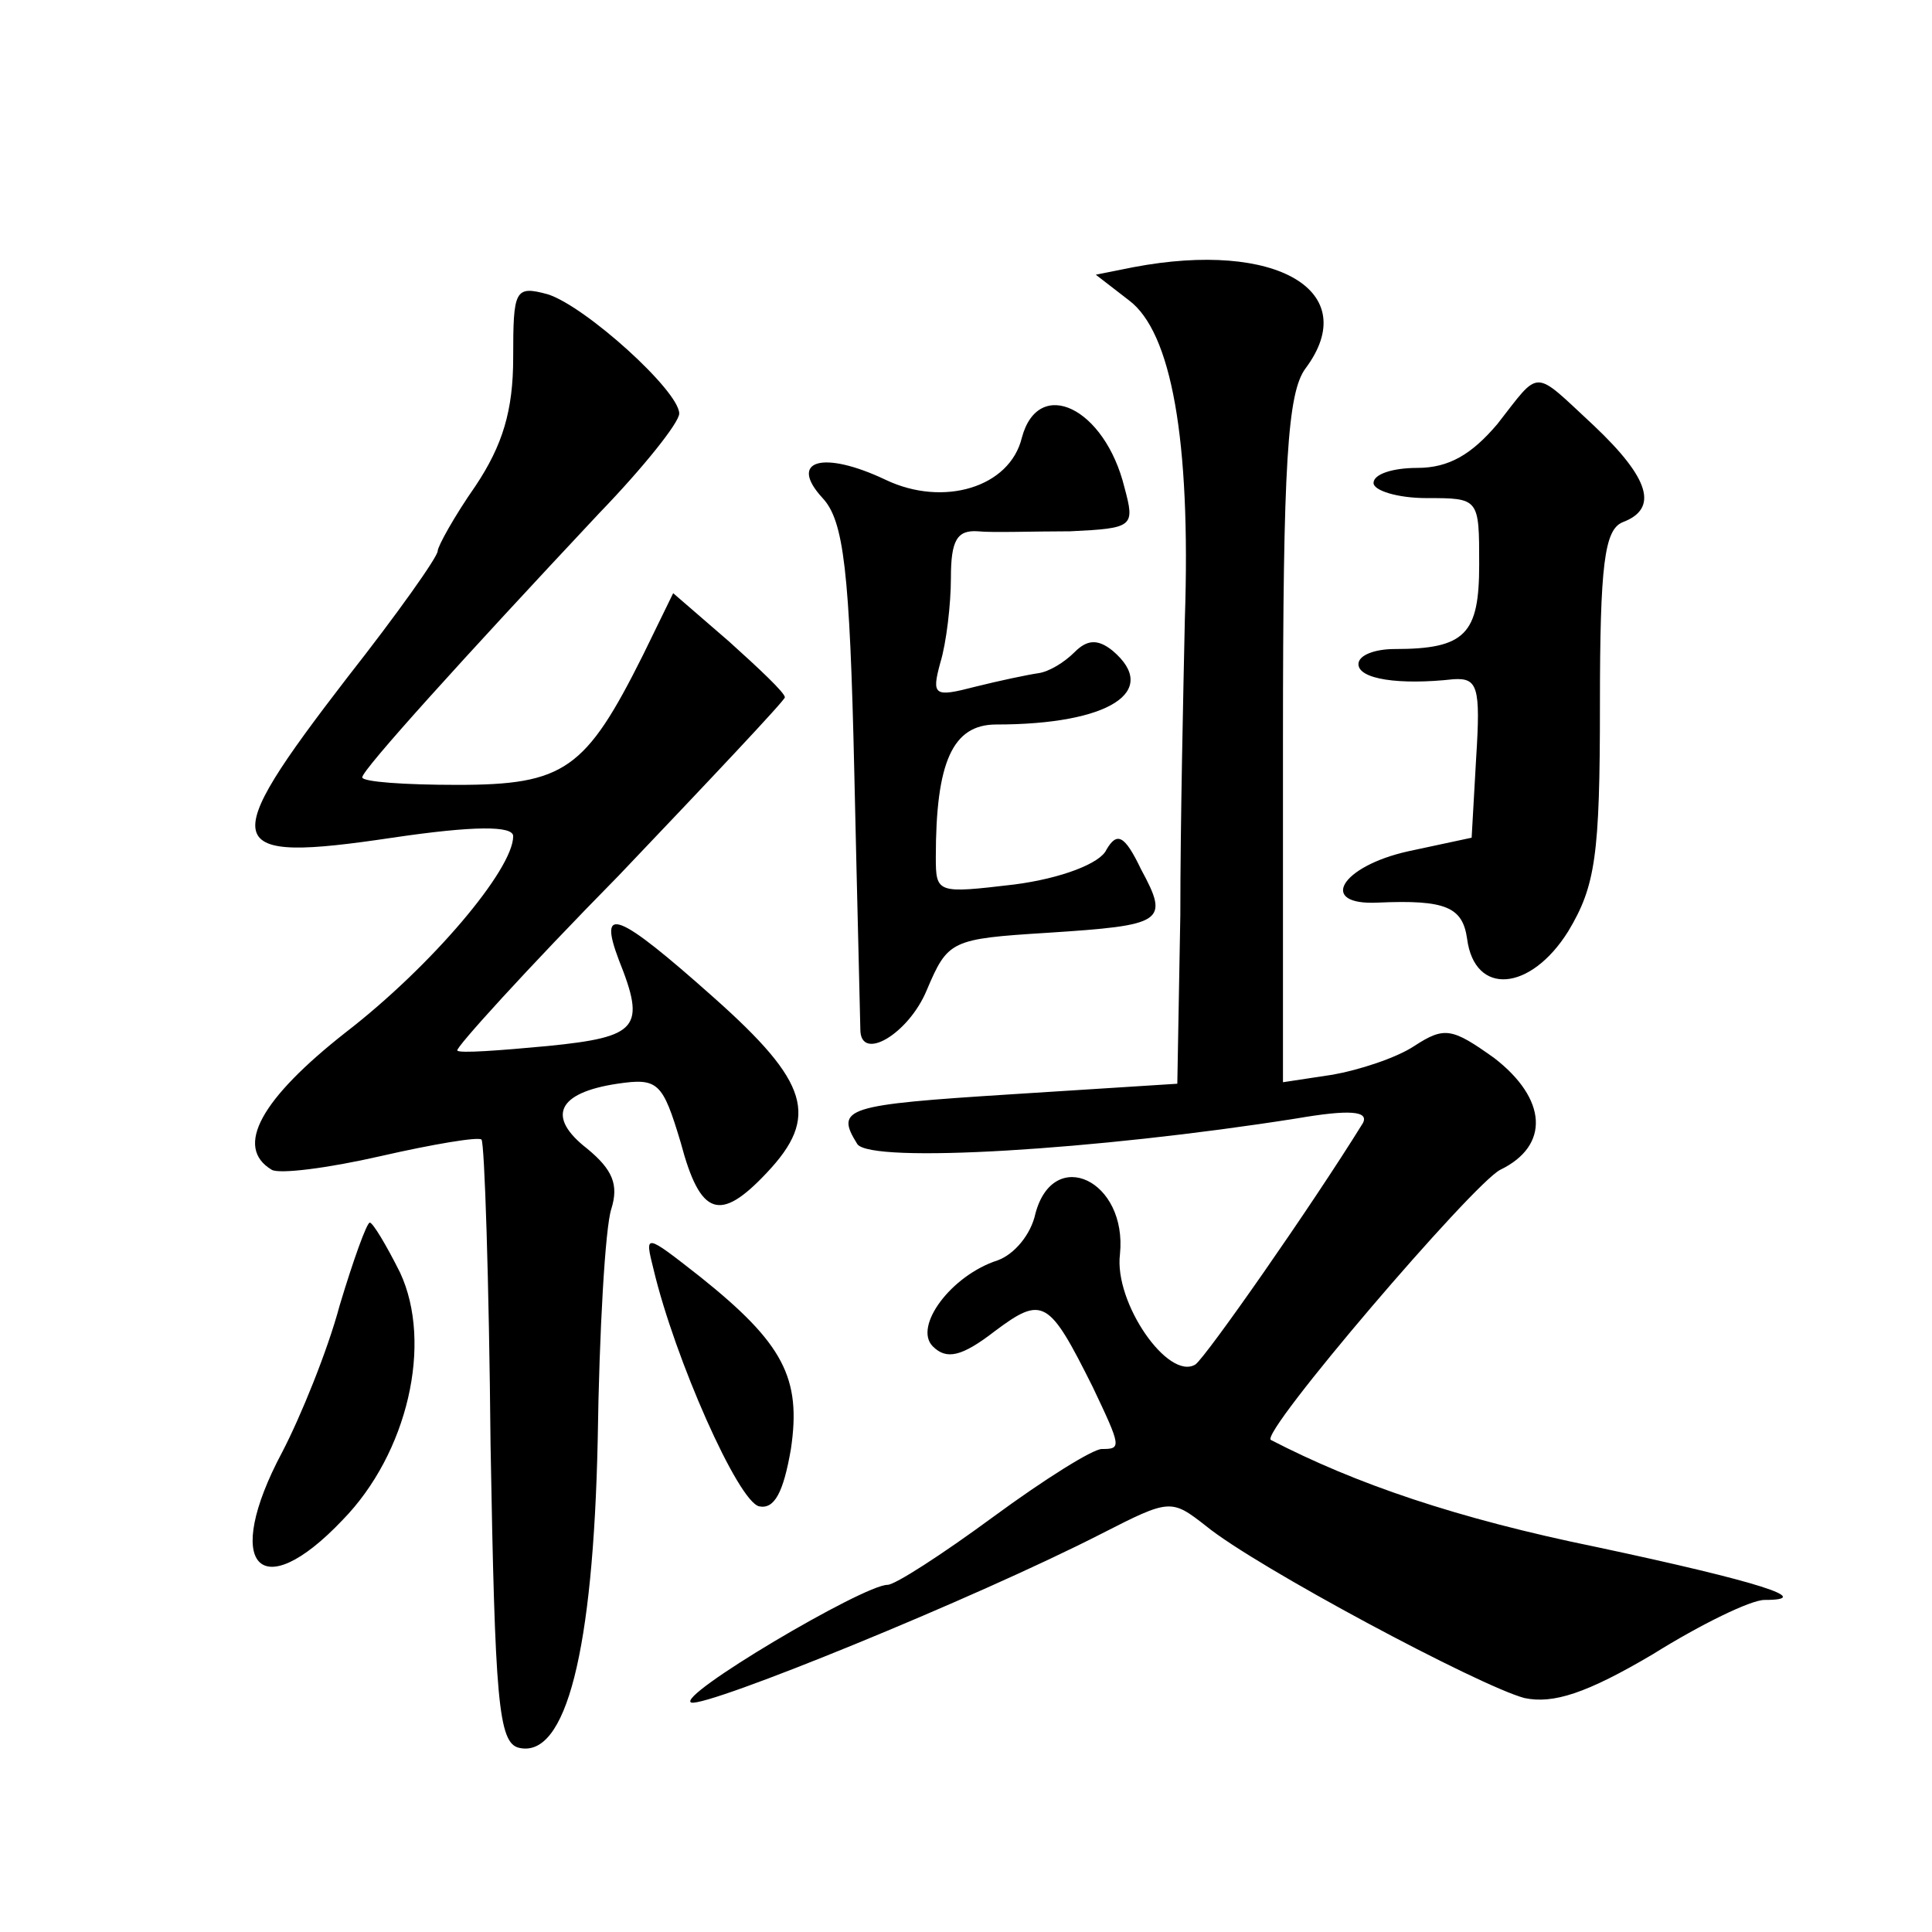 <?xml version="1.0" standalone="no"?>
<!DOCTYPE svg PUBLIC "-//W3C//DTD SVG 20010904//EN"
 "http://www.w3.org/TR/2001/REC-SVG-20010904/DTD/svg10.dtd">
<svg version="1.0" xmlns="http://www.w3.org/2000/svg"
 width="128pt" height="128pt" viewBox="0 0 128 128"
 preserveAspectRatio="xMidYMid meet">
<g transform="translate(0,128) scale(0.1,-0.1)"
fill="#0" stroke="none">
<path d="M751 1103 l-25 -5 22 -17 c28 -21 41 -92 37 -211 -1 -47 -3 -135 -3 -196
l-2 -112 -110 -7 c-110 -7 -117 -9 -102 -33 9 -13 158 -4 291 17 35 6 48 5 44 -3
-34 -55 -104 -155 -111 -160 -18 -11 -54 41 -50 73 5 49 -44 72 -56 27 -3 -14 -14
-27 -25 -31 -31 -10 -56 -44 -43 -57 9 -9 19 -7 41 10 32 24 36 21 65 -37 19 -40
19 -41 6 -41 -6 0 -38 -20 -72 -45 -34 -25 -65 -45 -70 -45 -16 0 -141 -74 -130
-78 11 -3 188 69 272 112 45 23 46 23 69 5 33 -27 181 -106 211 -114 19 -4 41 3
85 29 32 20 65 36 74 36 34 0 -3 12 -111 35 -93 19 -160 42 -216 71 -8 4 134 170
152 179 33 16 31 47 -4 74 -28 20 -33 21 -53 8 -12 -8 -37 -16 -54 -19 l-33 -5
0 227 c0 183 3 230 15 246 38 51 -19 85 -114 67z M340 1043 c0 -35 -7 -58 -25 -85
-14 -20 -25 -40 -25 -43 0 -4 -27 -42 -60 -84 -87 -113 -84 -123 30 -106 54 8 80
8 80 1 0 -22 -54 -86 -111 -130 -56 -44 -74 -76 -49 -91 5 -3 37 1 72 9 35 8 65
13 67 11 2 -2 5 -93 6 -202 3 -169 5 -198 19 -201 31 -7 49 64 52 204 1 72 5 141
9 153 5 16 1 26 -16 40 -27 21 -20 37 20 43 27 4 30 1 42 -39 13 -49 26 -53 57
-20 35 37 28 60 -35 116 -64 57 -77 62 -63 25 18 -45 13 -51 -47 -57 -32 -3 -59
-5 -60 -3 -2 1 46 54 107 116 60 63 110 116 110 118 0 3 -17 19 -37 37 l-37 32
-20 -41 c-38 -76 -52 -86 -123 -86 -35 0 -63 2 -63 5 0 5 67 79 157 175 29 30 53
60 53 66 0 15 -62 71 -87 79 -22 6 -23 3 -23 -42z M992 999 c-17 -20 -32 -29 -53
-29 -16 0 -29 -4 -29 -10 0 -5 16 -10 35 -10 35 0 35 0 35 -44 0 -46 -9 -56 -56
-56 -13 0 -24 -4 -24 -10 0 -10 27 -14 63 -10 16 1 18 -5 15 -52 l-3 -53 -42 -9
c-45 -10 -60 -36 -20 -34 45 2 56 -3 59 -24 5 -38 42 -35 67 5 18 30 21 50 21 150
0 93 3 116 15 121 24 9 18 29 -19 64 -41 38 -35 38 -64 1z M677 990 c-8 -33 -52
-46 -90 -28 -42 20 -65 13 -42 -12 14 -15 18 -48 21 -182 2 -90 4 -166 4 -170 0
-22 32 -3 44 26 14 33 16 34 80 38 77 5 81 7 62 42 -11 23 -16 25 -23 13 -4 -9
-30 -19 -61 -23 -51 -6 -52 -6 -52 18 0 63 11 88 40 88 75 0 109 22 77 49 -10 8
-17 7 -25 -1 -7 -7 -17 -13 -24 -14 -7 -1 -26 -5 -42 -9 -27 -7 -29 -6 -23 16 4
13 7 39 7 56 0 25 4 32 18 31 9 -1 37 0 61 0 42 2 43 3 36 29 -13 53 -57 74 -68
33z M225 415 c-8 -30 -26 -74 -38 -97 -40 -75 -15 -103 40 -45 43 44 60 117 38
164 -9 18 -18 33 -20 33 -2 0 -11 -25 -20 -55z M433 439 c14 -59 56 -154 70 -157
10 -2 16 9 21 38 7 47 -5 70 -60 114 -37 29 -37 29 -31 5z"/>
</g>
</svg>
